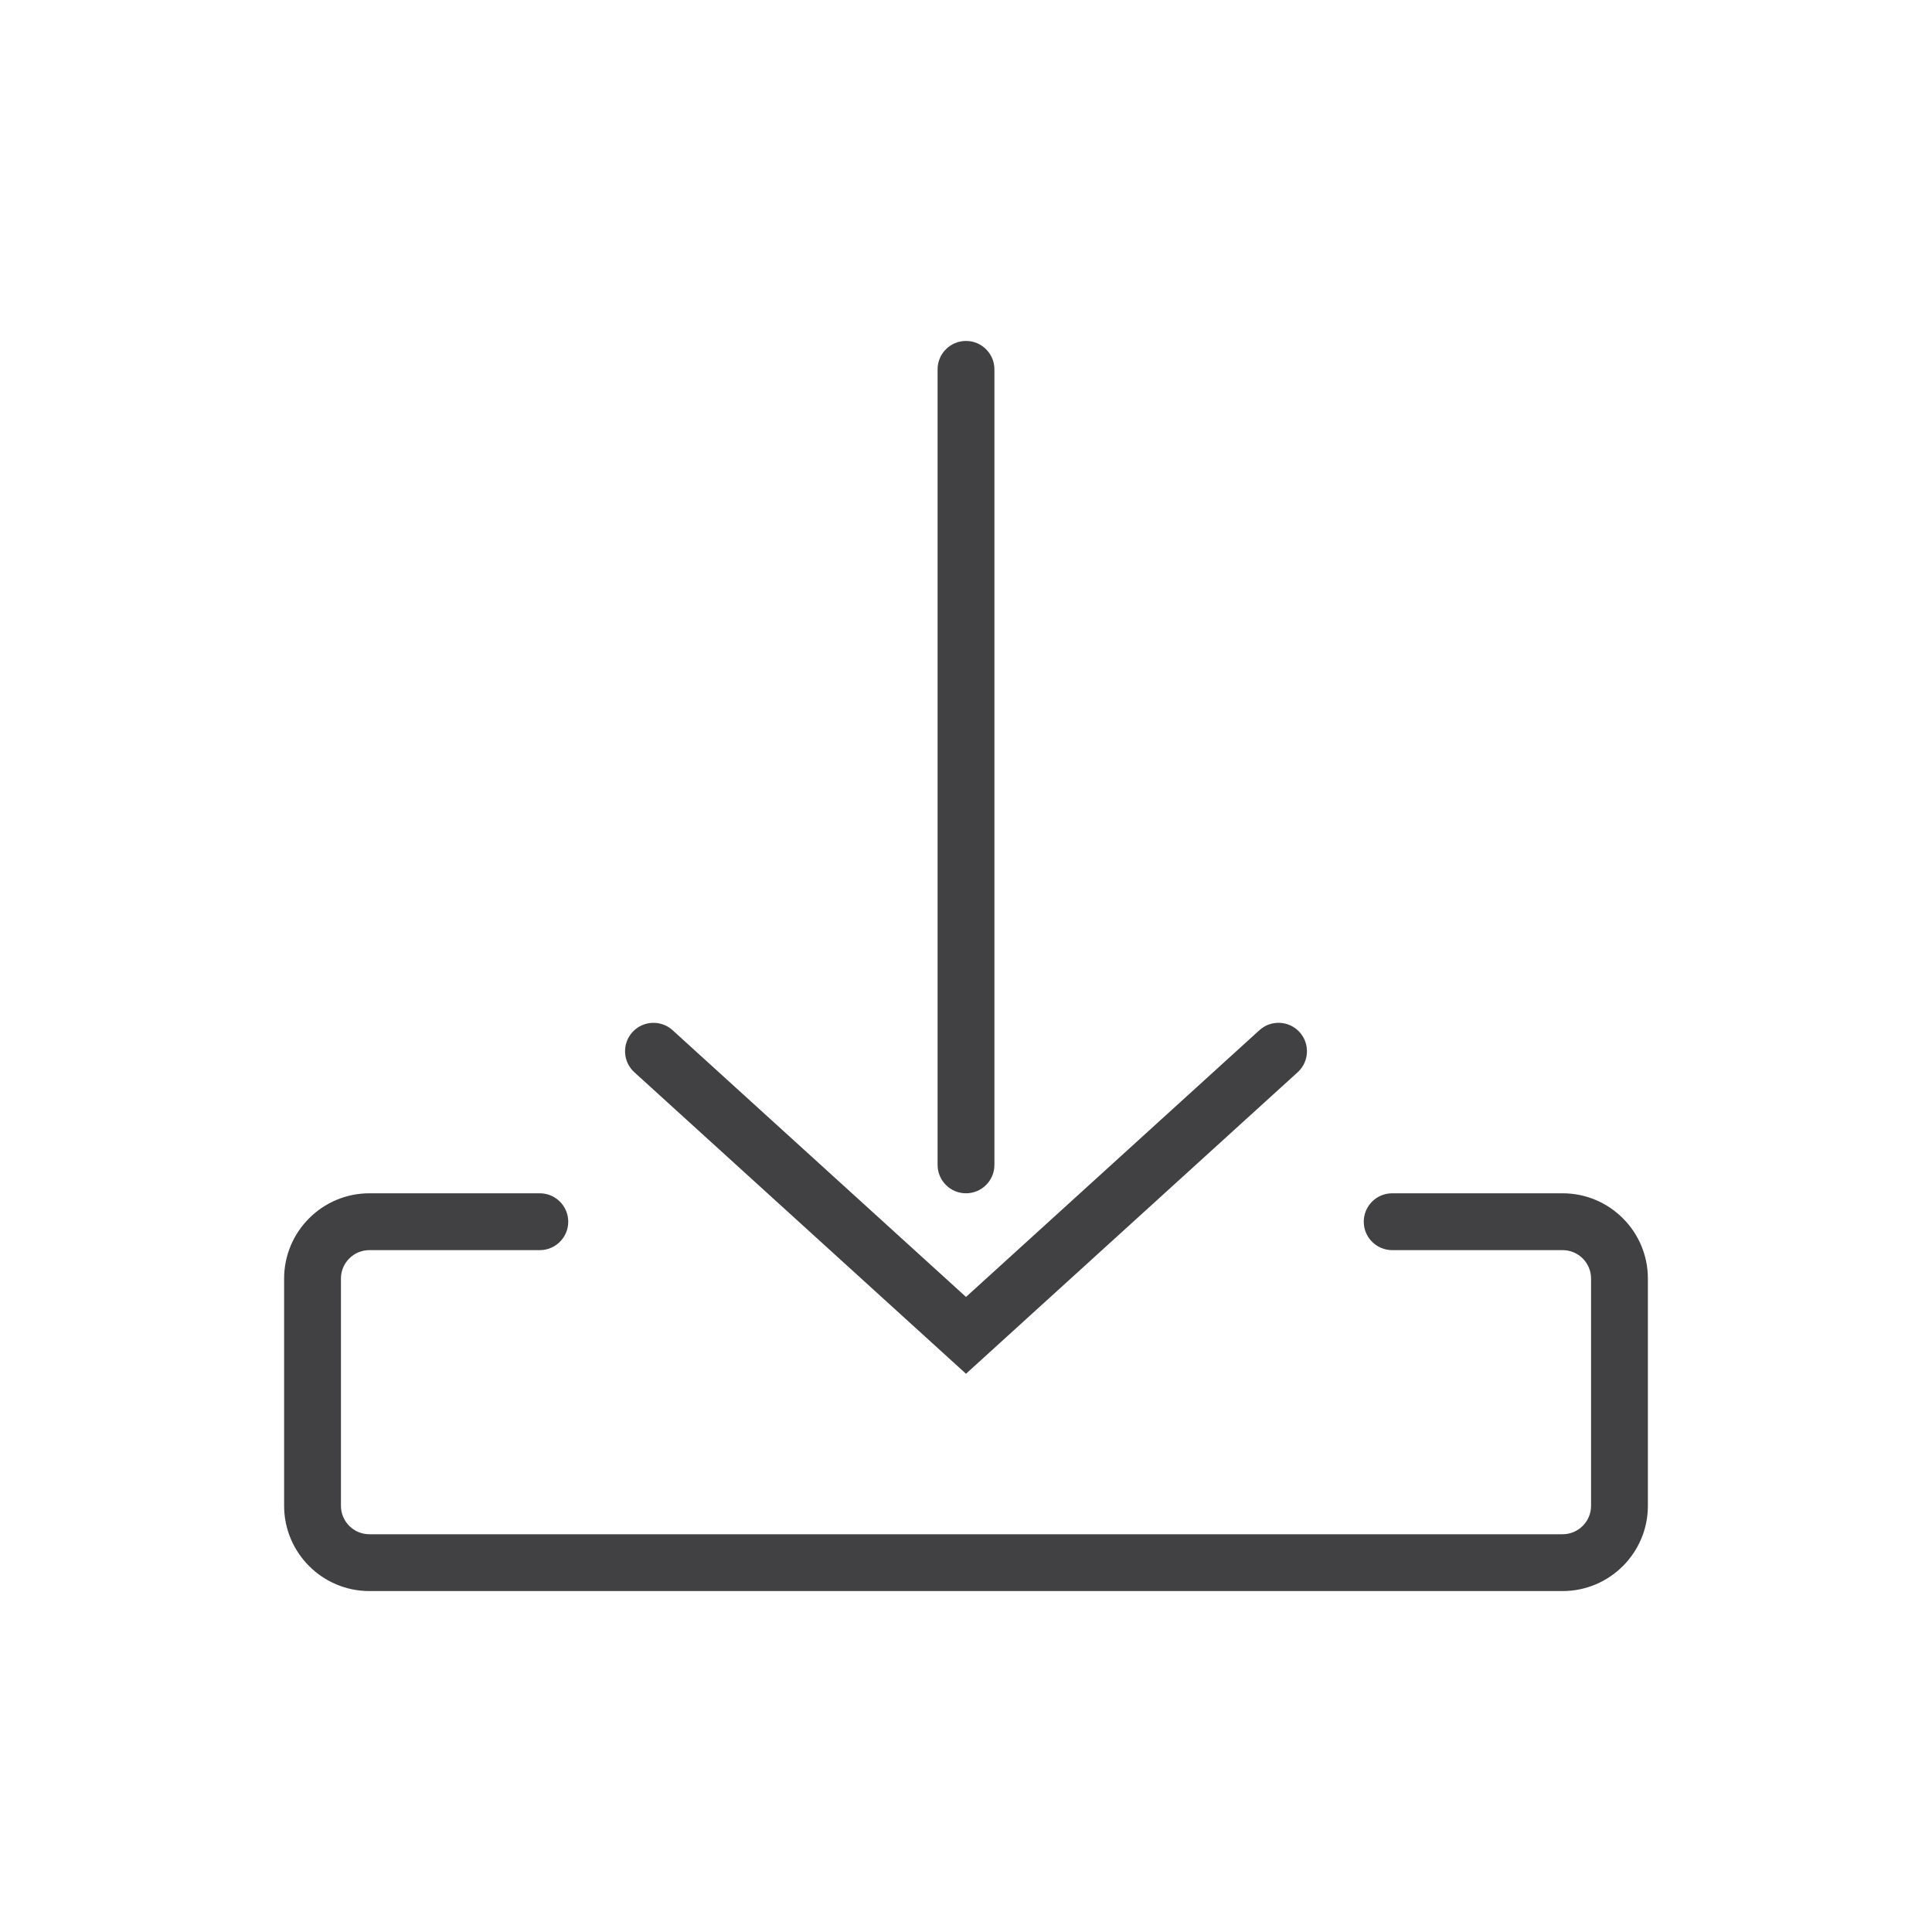 <?xml version="1.0" encoding="utf-8"?>
<!-- Generator: Adobe Illustrator 26.5.0, SVG Export Plug-In . SVG Version: 6.00 Build 0)  -->
<svg version="1.1" id="ICONS" xmlns="http://www.w3.org/2000/svg" xmlns:xlink="http://www.w3.org/1999/xlink" x="0px" y="0px"
	 viewBox="0 0 68 68" style="enable-background:new 0 0 68 68;" xml:space="preserve">
<g>
	<g id="Download_x5F_Save_x5F_to_00000054259983896409577130000000104447850395591555_">
		<g id="XMLID_00000029734733988104772380000013758687009673271192_">
			<g>
				<g>
					<g>
						<rect y="0" style="fill:none;" width="68" height="68"/>
					</g>
				</g>
			</g>
		</g>
		<g id="XMLID_00000041998342390991576510000007859255356261575595_">
			<g>
				<g>
					<g>
						<path style="fill:#414042;" d="M34,42c-0.552,0-1-0.448-1-1V13c0-0.552,0.448-1,1-1s1,0.448,1,1v28C35,41.552,34.552,42,34,42
							z"/>
					</g>
				</g>
			</g>
		</g>
		<g id="XMLID_00000000919167382860206990000002015467446159128983_">
			<g>
				<g>
					<g>
						<path style="fill:#414042;" d="M34,48.352L22.327,37.74c-0.409-0.371-0.438-1.004-0.067-1.413
							c0.371-0.407,1.003-0.439,1.413-0.067L34,45.648l10.327-9.388c0.41-0.373,1.042-0.34,1.413,0.067
							c0.372,0.409,0.342,1.042-0.067,1.413L34,48.352z"/>
					</g>
				</g>
			</g>
		</g>
	</g>
	<g id="XMLID_00000064316360694612445920000000178229126215711650_">
		<g>
			<g>
				<g>
					<path style="fill:#414042;" d="M55,56H13c-1.654,0-3-1.346-3-3v-8c0-1.654,1.346-3,3-3h6c0.552,0,1,0.448,1,1s-0.448,1-1,1h-6
						c-0.551,0-1,0.449-1,1v8c0,0.551,0.449,1,1,1h42c0.551,0,1-0.449,1-1v-8c0-0.551-0.449-1-1-1h-6c-0.552,0-1-0.448-1-1
						s0.448-1,1-1h6c1.654,0,3,1.346,3,3v8C58,54.654,56.654,56,55,56z"/>
				</g>
			</g>
		</g>
	</g>
</g>
</svg>
